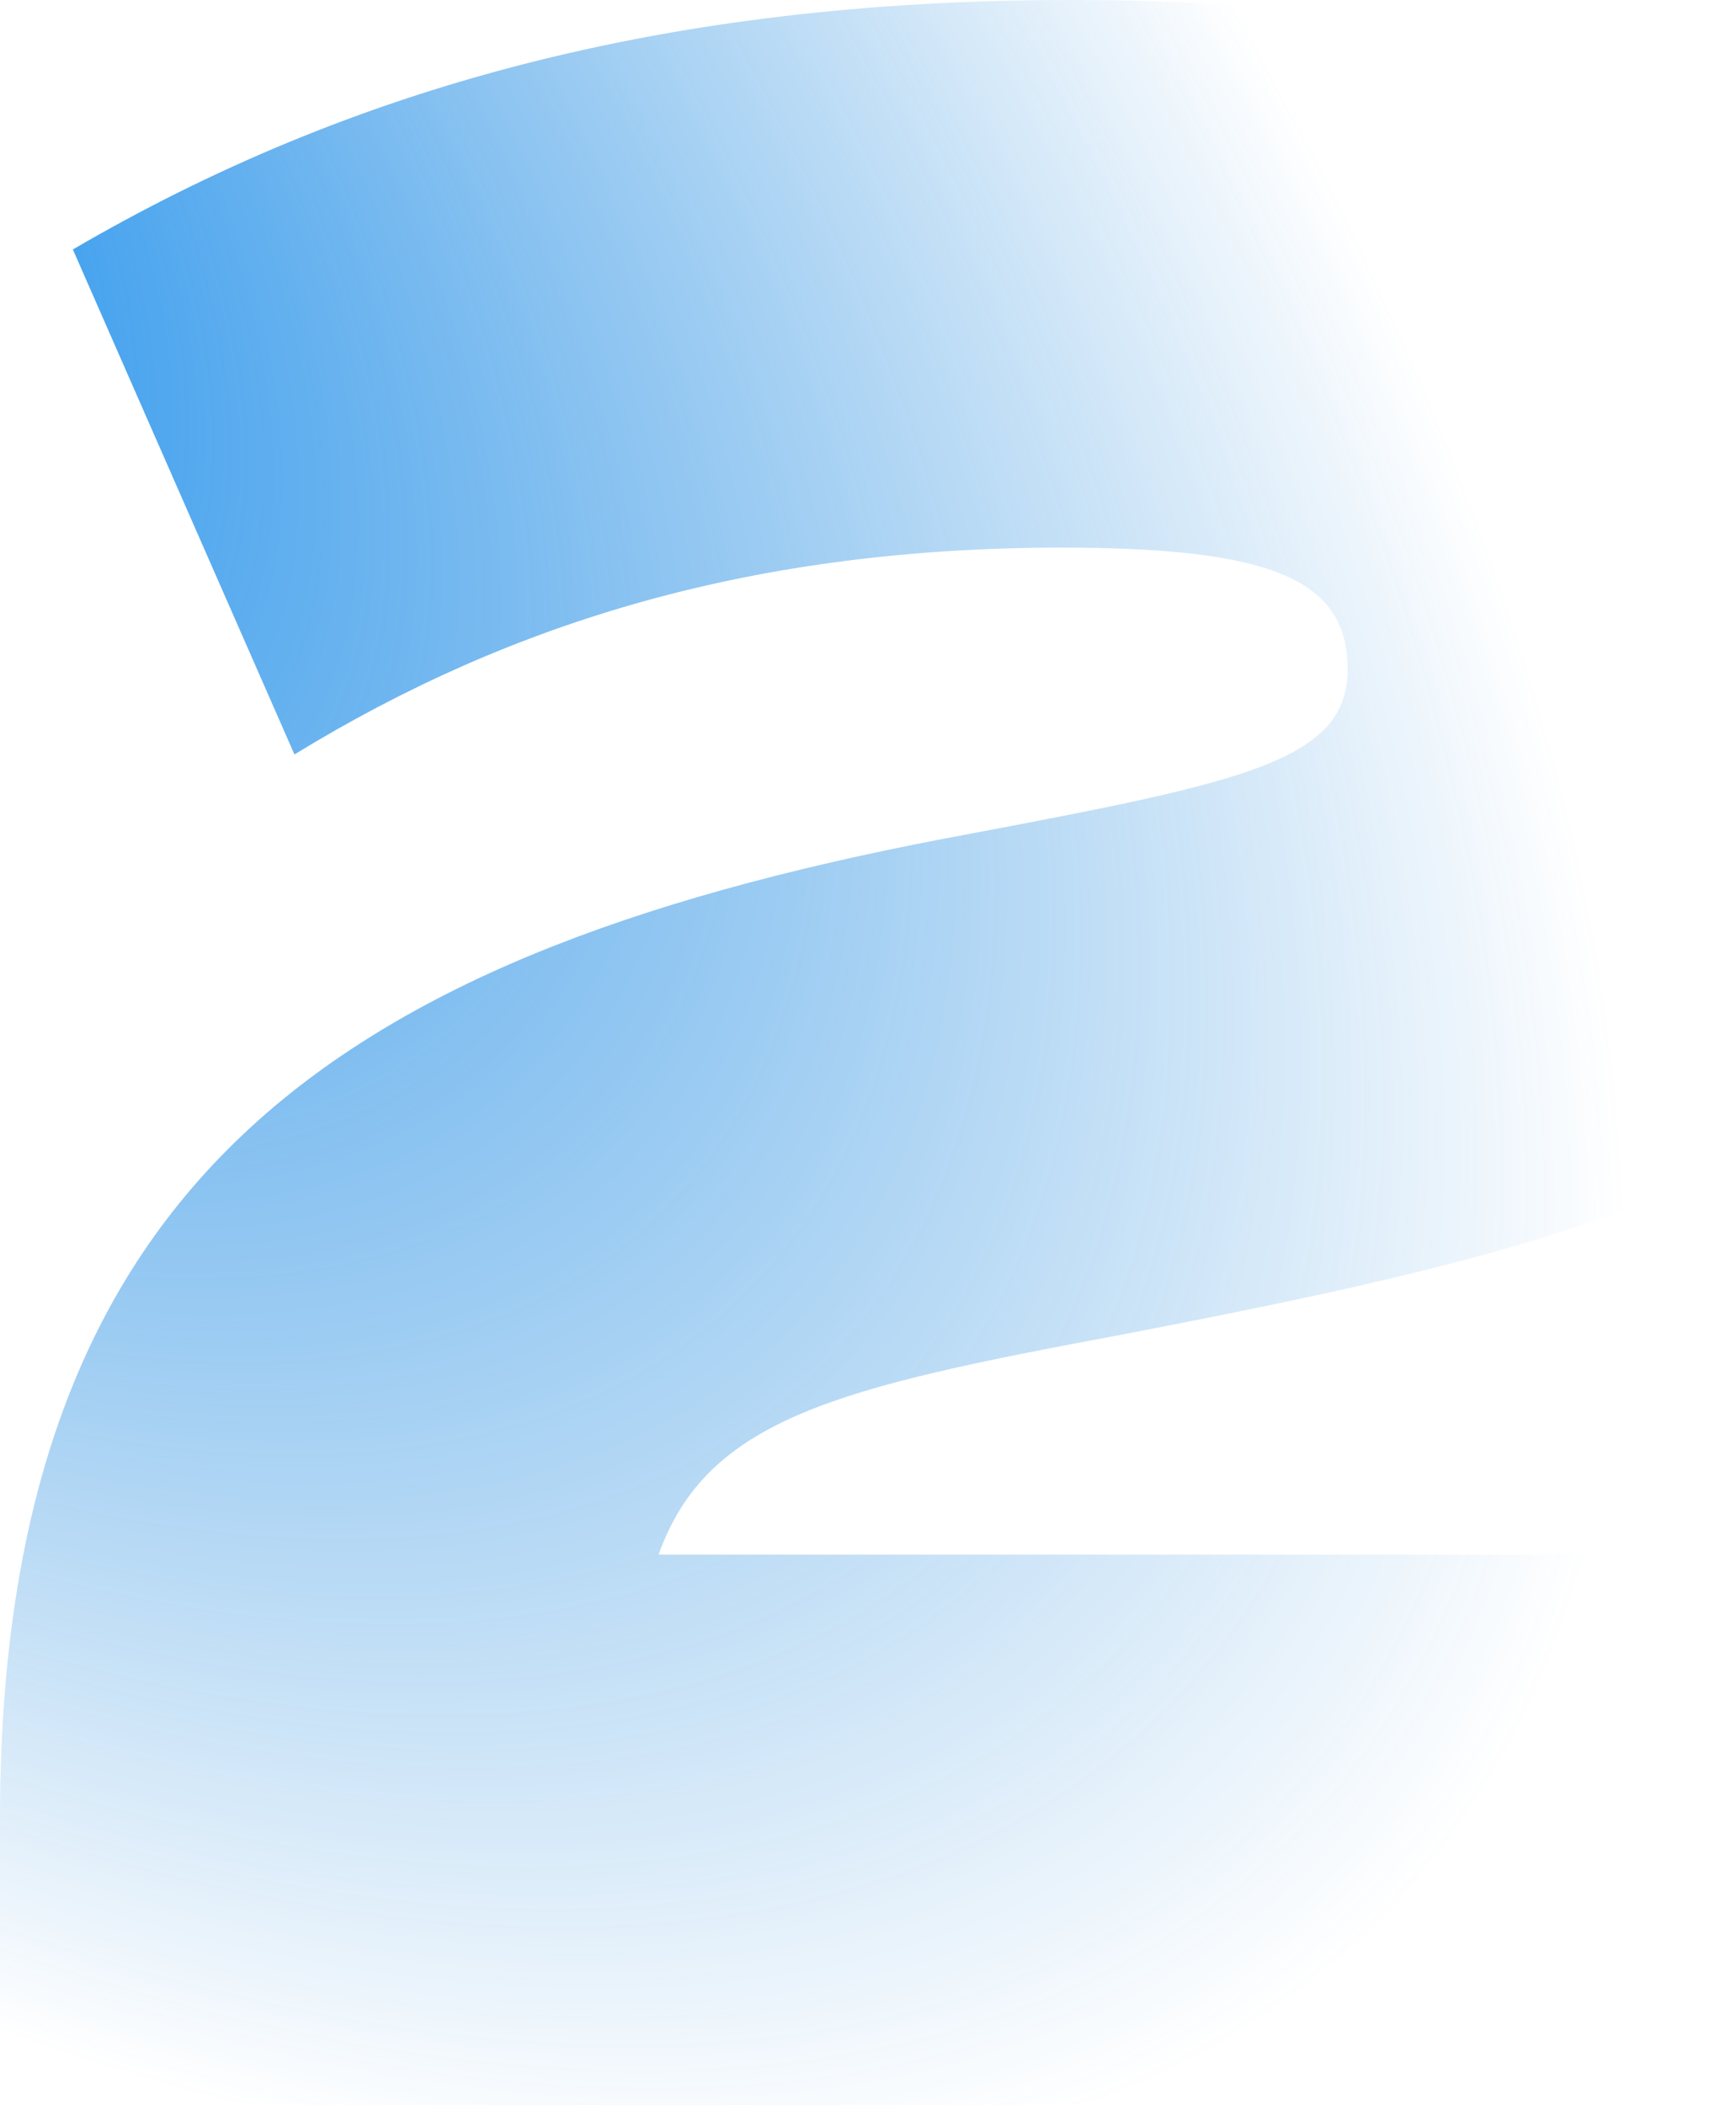 <svg xmlns="http://www.w3.org/2000/svg" fill="none" viewBox="0 0 330 400"><path fill="url(#a)" d="M212.33 253.76c-52.5 9.82-77.9 15.6-87.13 41.62h259.07V400H0v-54.33c0-122.55 65.2-165.32 184.63-187.29 51.93-9.82 71.55-13.87 71.55-31.21 0-16.77-13.85-23.12-54.24-23.12-58.27 0-104.43 13.87-145.97 39.3L13.85 47.4C66.35 16.76 126.35 0 203.67 0 320.8 0 386 38.73 386 126.01c0 90.75-71.55 108.1-173.67 127.75Z"/><defs><radialGradient id="a" cx="0" cy="0" r="1" gradientTransform="matrix(402.858 400 -204.235 205.695 -104.64 0)" gradientUnits="userSpaceOnUse"><stop stop-color="#0084F0"/><stop offset=".92" stop-color="#0275D3" stop-opacity="0"/></radialGradient></defs></svg>